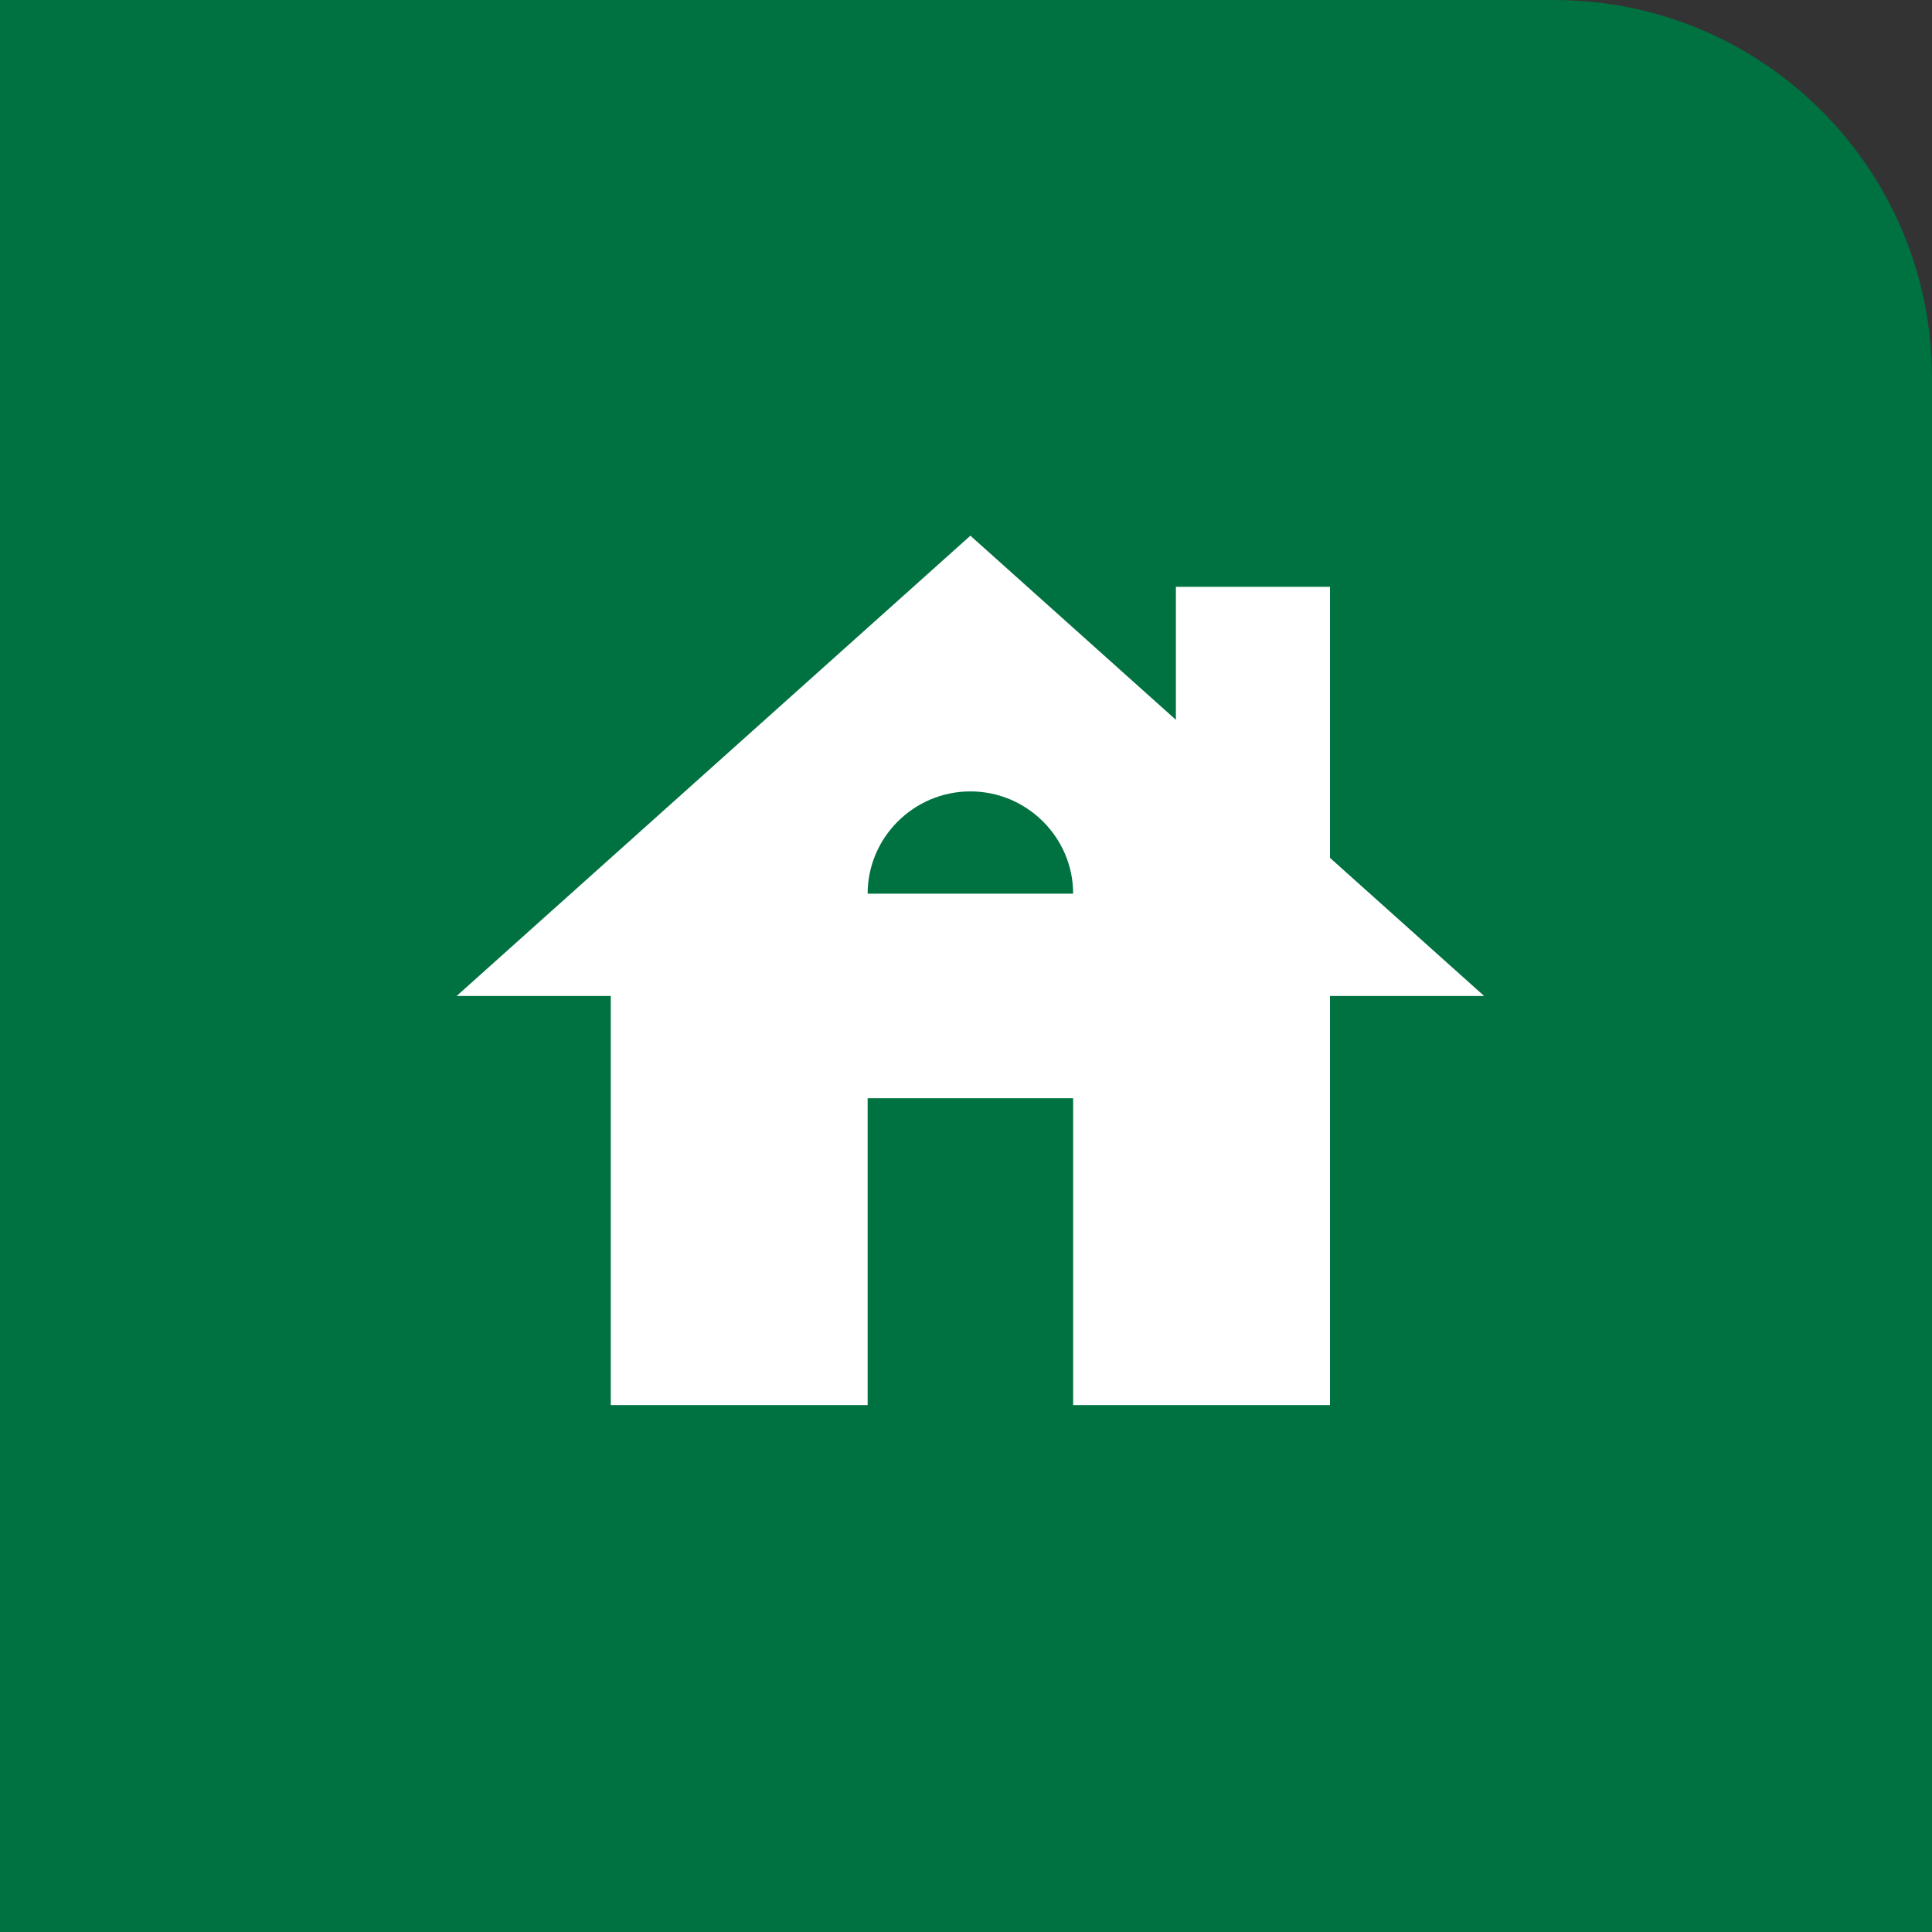 <?xml version="1.0" encoding="UTF-8"?> <svg xmlns="http://www.w3.org/2000/svg" width="220" height="220" viewBox="0 0 220 220" fill="none"><rect x="0" y="0" width="220" height="220" fill="#333333" stroke="none"/><path d="M177 -1.87959e-06C200.748 -8.41521e-07 220 19.252 220 43L220 220L5.64228e-06 220L1.52588e-05 -9.61651e-06L177 -1.87959e-06Z" fill="#007140"></path><path d="M151.45 97.688V66.823H133.9V81.965L110.5 61L52 113.412H69.55V160H98.8V125.059H122.2V160H151.45V113.412H169L151.45 97.688ZM98.8 101.765C98.8 95.359 104.065 90.118 110.5 90.118C116.935 90.118 122.2 95.359 122.2 101.765H98.8Z" fill="white"></path></svg> 